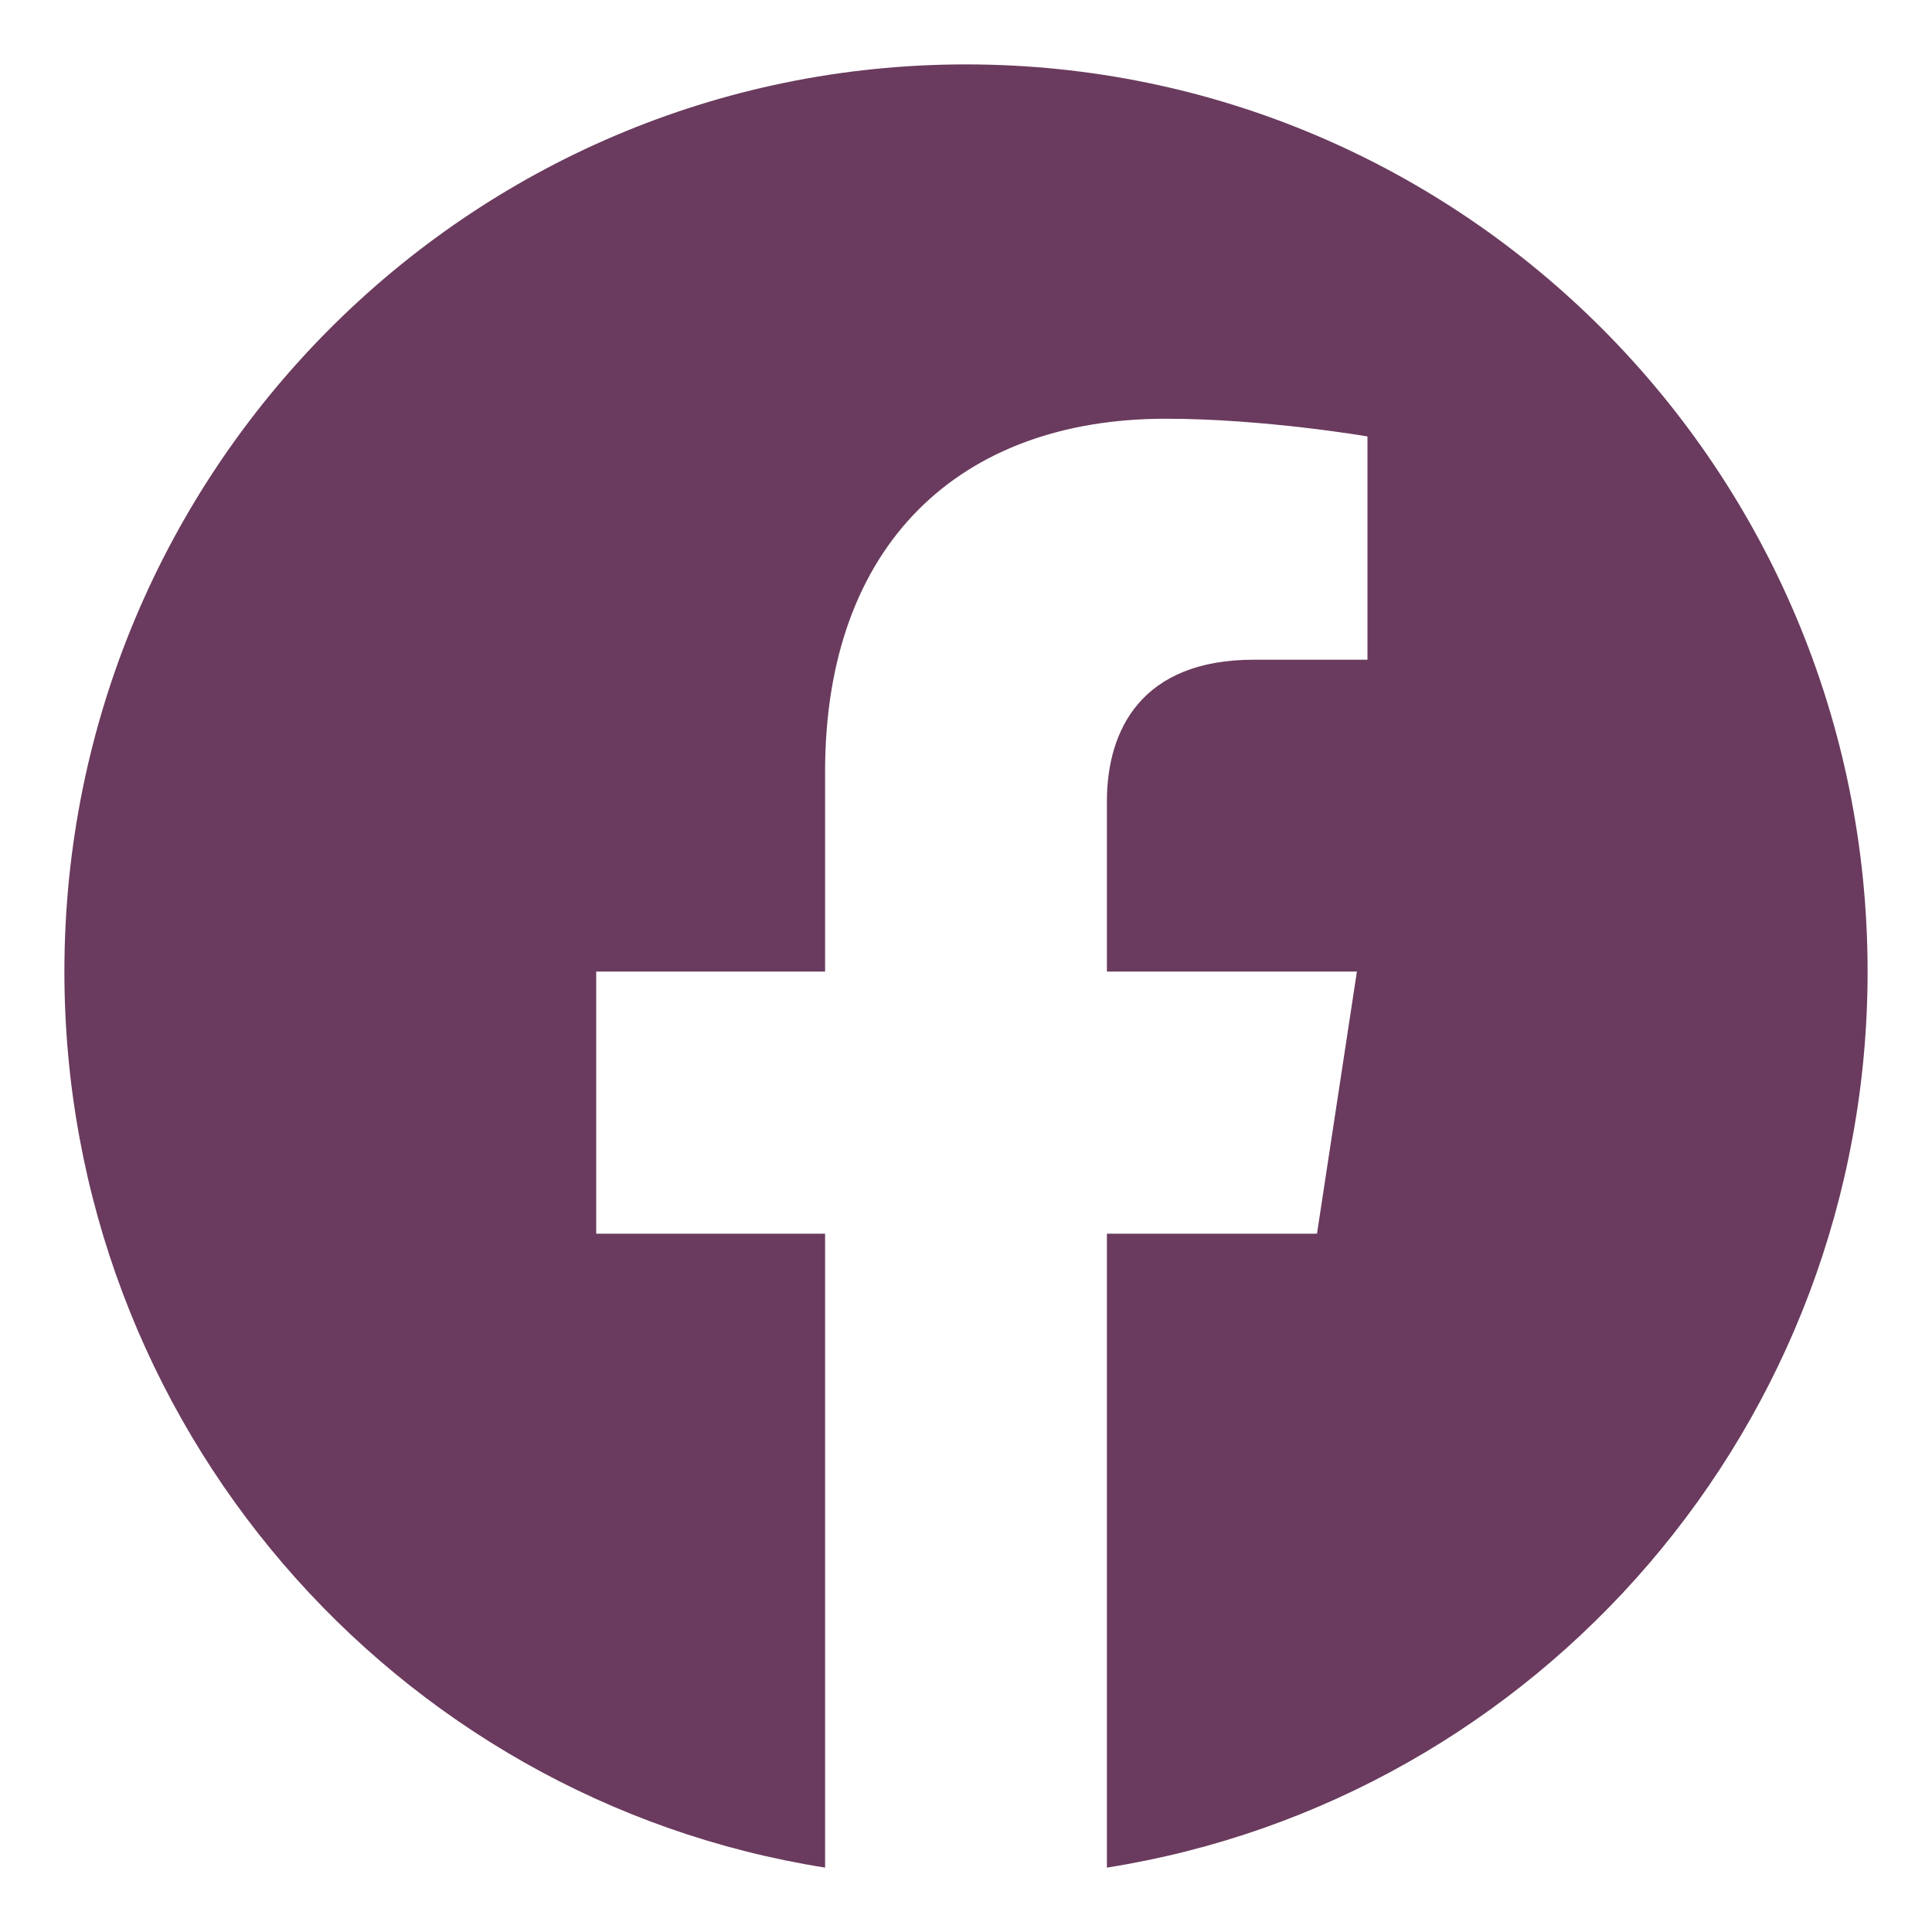 <?xml version="1.0" encoding="UTF-8"?>
<svg width="30px" height="30px" viewBox="0 0 30 30" version="1.1" xmlns="http://www.w3.org/2000/svg" xmlns:xlink="http://www.w3.org/1999/xlink">
    <!-- Generator: Sketch 51.3 (57544) - http://www.bohemiancoding.com/sketch -->
    <title>footer-social-dp-fb</title>
    <desc>Created with Sketch.</desc>
    <defs></defs>
    <g id="footer-social-dp-fb" stroke="none" stroke-width="1" fill="none" fill-rule="evenodd">
        <path d="M29,15.086 C29,7.306 22.732,1 15,1 C7.268,1 1,7.306 1,15.086 C1,22.116 6.12,27.943 12.812,29 L12.812,19.157 L9.258,19.157 L9.258,15.086 L12.812,15.086 L12.812,11.982 C12.812,8.452 14.903,6.502 18.101,6.502 C19.632,6.502 21.234,6.777 21.234,6.777 L21.234,10.244 L19.469,10.244 C17.73,10.244 17.188,11.329 17.188,12.443 L17.188,15.086 L21.07,15.086 L20.45,19.157 L17.188,19.157 L17.188,29 C23.88,27.943 29,22.116 29,15.086" id="Fill-1" fill="#6A3B5E" fill-rule="nonzero"></path>
        <g id="icon-fb" transform="translate(0, 3)"></g>
    </g>
</svg>